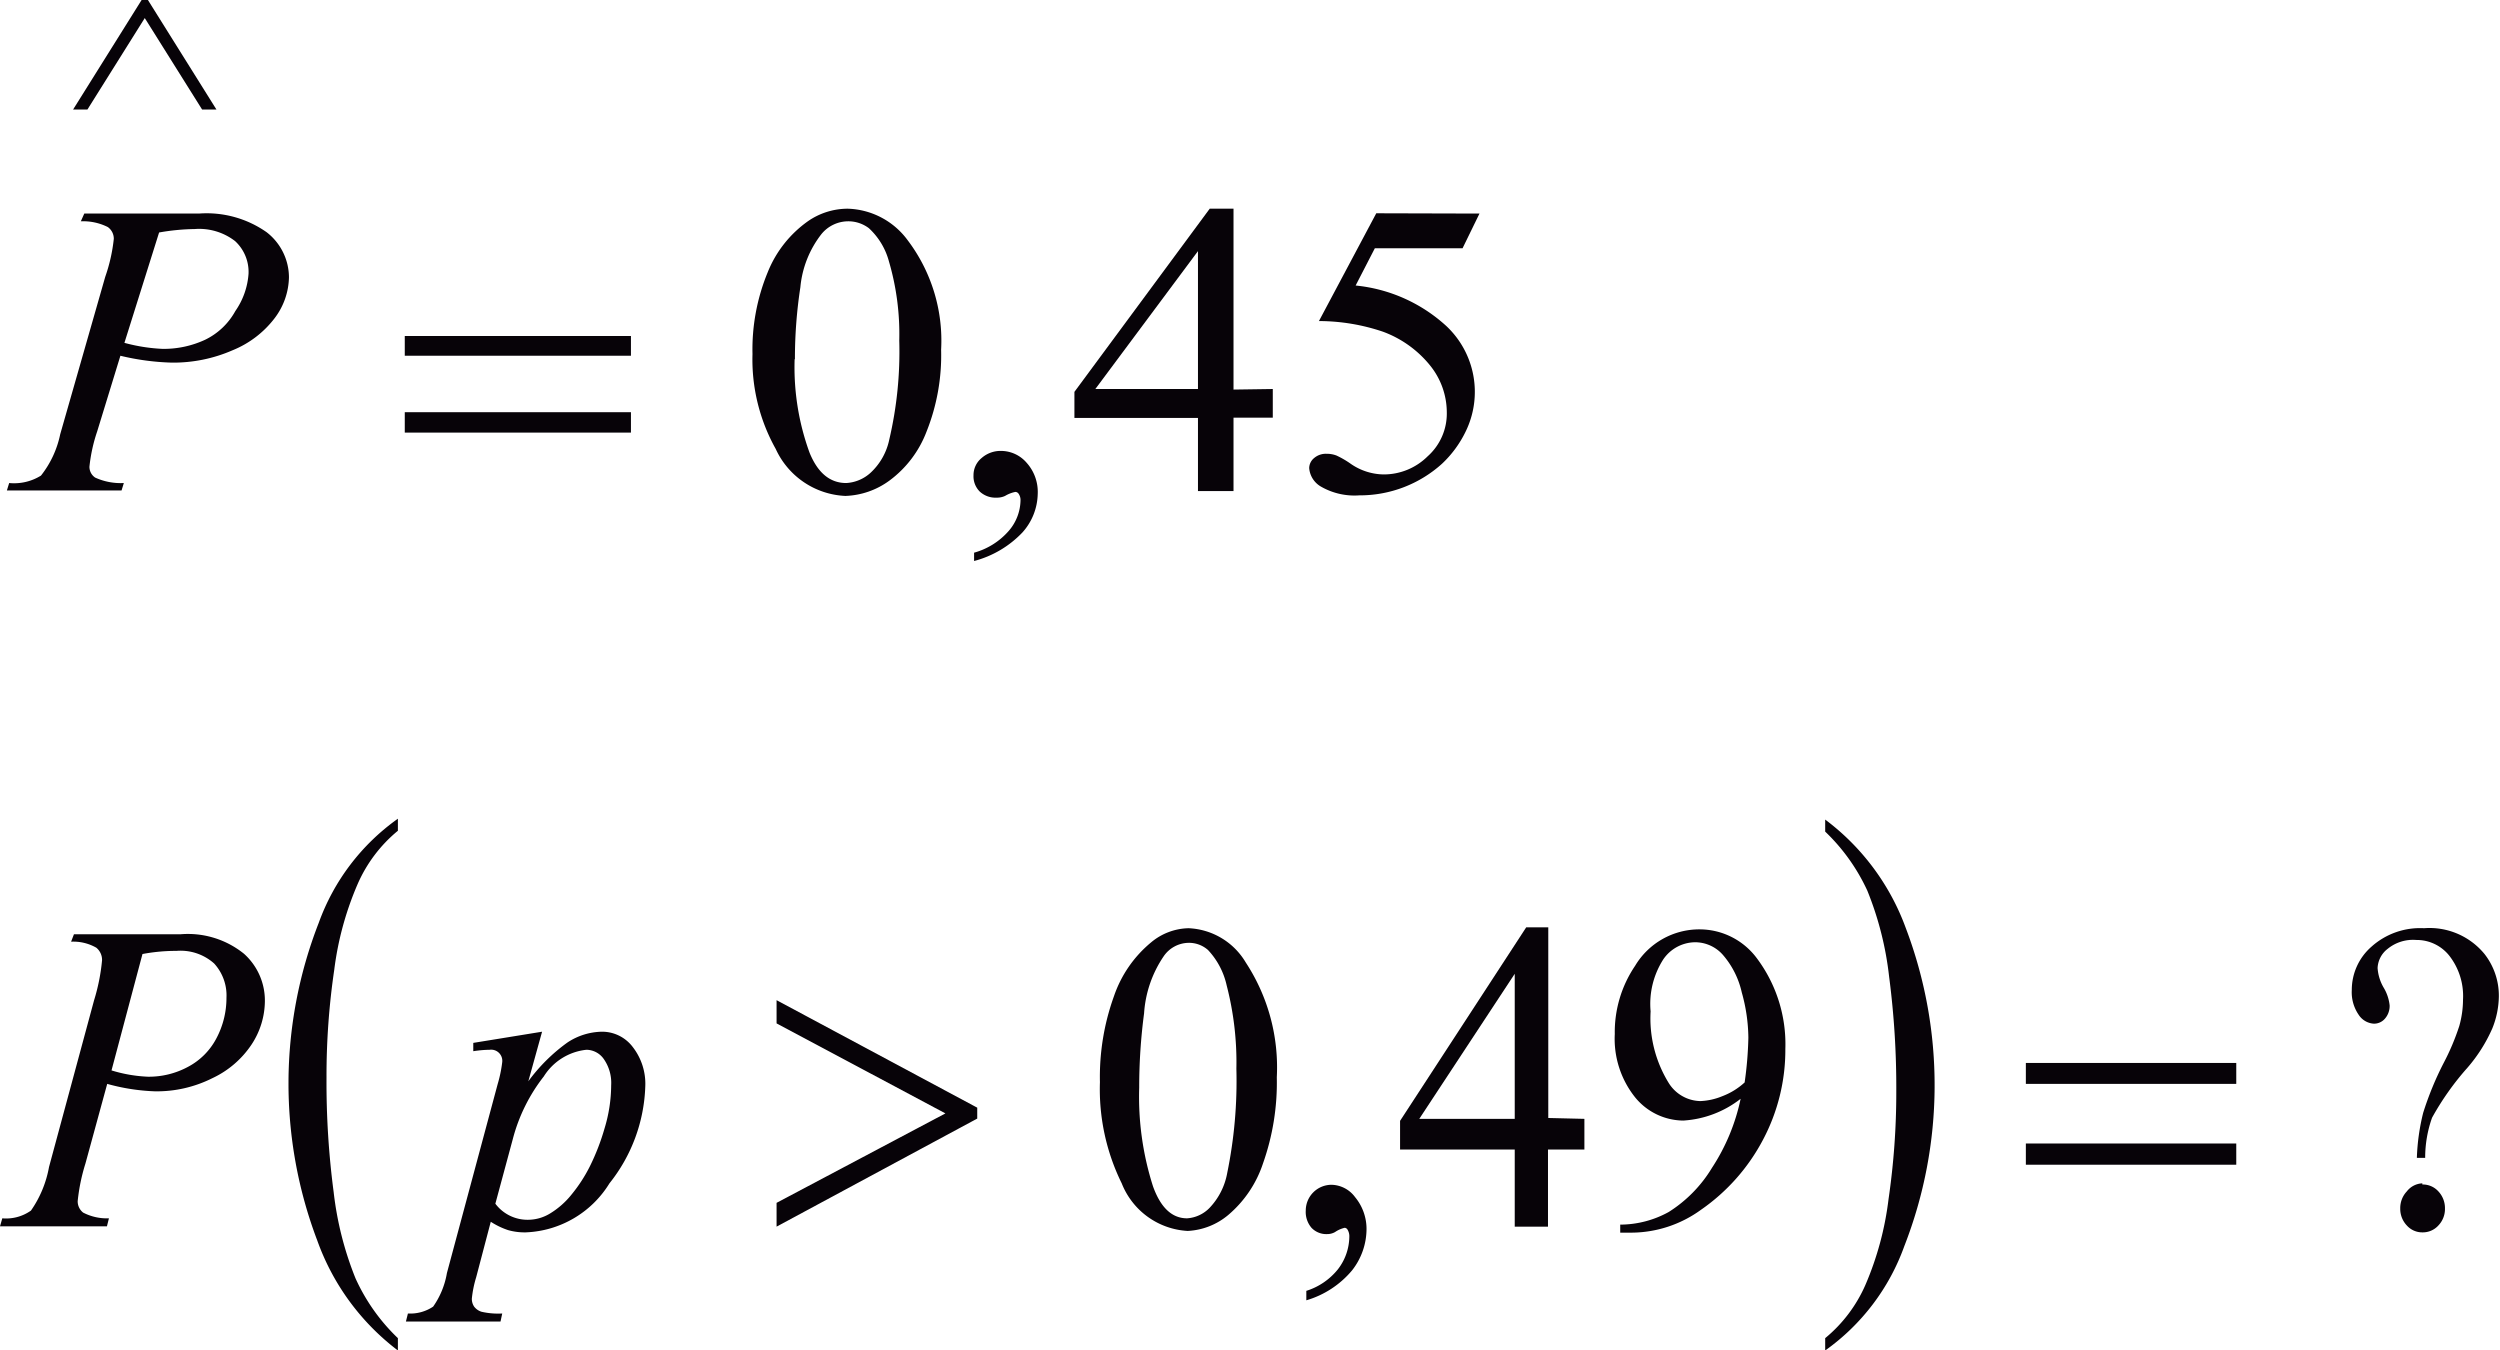 <svg id="Capa_1" data-name="Capa 1" xmlns="http://www.w3.org/2000/svg" xmlns:xlink="http://www.w3.org/1999/xlink" viewBox="0 0 87.21 47.11"><defs><style>.cls-1{fill:none;}.cls-2{clip-path:url(#clip-path);}.cls-3{fill:#070308;}.cls-4{clip-path:url(#clip-path-2);}</style><clipPath id="clip-path" transform="translate(-2.33 -2.72)"><polygon class="cls-1" points="0.06 25.96 57.76 25.96 57.76 -3.29 0.06 -3.29 0.06 25.96 0.06 25.96"/></clipPath><clipPath id="clip-path-2" transform="translate(-2.33 -2.72)"><polygon class="cls-1" points="0.06 51.93 91.96 51.93 91.96 30.11 0.06 30.11 0.06 51.93 0.06 51.93"/></clipPath></defs><title>p6h6for5</title><g class="cls-2"><path class="cls-3" d="M46.73,16.29v1H45.36v2.56H44.12V17.3H39.81v-.91L44.53,10h.83v6.31Zm-2.61,0V11.48l-3.58,4.81Z" transform="translate(-2.33 -2.72)"/><path class="cls-3" d="M53.94,10.17l-.59,1.21H50.29l-.67,1.3a5.48,5.48,0,0,1,3.16,1.41,3.15,3.15,0,0,1,.67,3.7,3.82,3.82,0,0,1-.82,1.11A4.28,4.28,0,0,1,49.75,20a2.34,2.34,0,0,1-1.33-.3.82.82,0,0,1-.42-.65.46.46,0,0,1,.17-.35.63.63,0,0,1,.44-.15.94.94,0,0,1,.34.06,3.21,3.21,0,0,1,.5.29,2.06,2.06,0,0,0,1.14.37,2.17,2.17,0,0,0,1.54-.63,2,2,0,0,0,.67-1.54,2.61,2.61,0,0,0-.59-1.64,3.8,3.8,0,0,0-1.64-1.17,7,7,0,0,0-2.23-.37l2-3.76Z" transform="translate(-2.33 -2.72)"/><path class="cls-3" d="M36.31,22.29V22a2.48,2.48,0,0,0,1.2-.75,1.67,1.67,0,0,0,.42-1.08.38.38,0,0,0-.07-.23.14.14,0,0,0-.11-.06,1.13,1.13,0,0,0-.36.14.66.66,0,0,1-.29.06.81.81,0,0,1-.59-.21.75.75,0,0,1-.22-.57.77.77,0,0,1,.28-.6,1,1,0,0,1,.69-.25,1.18,1.18,0,0,1,.88.41,1.52,1.52,0,0,1,.39,1.09A2.07,2.07,0,0,1,38,21.29,3.58,3.58,0,0,1,36.31,22.29Z" transform="translate(-2.33 -2.72)"/><path class="cls-3" d="M28.58,15.07a7.05,7.05,0,0,1,.53-2.85,4,4,0,0,1,1.4-1.78A2.44,2.44,0,0,1,31.9,10,2.69,2.69,0,0,1,34,11.11a5.8,5.8,0,0,1,1.16,3.81,7.18,7.18,0,0,1-.51,2.86,3.8,3.8,0,0,1-1.3,1.71,2.75,2.75,0,0,1-1.53.53,2.81,2.81,0,0,1-2.43-1.64A6.39,6.39,0,0,1,28.58,15.07Zm1.47.18a8.7,8.7,0,0,0,.52,3.26q.43,1.06,1.28,1.06a1.37,1.37,0,0,0,.84-.35,2.18,2.18,0,0,0,.66-1.16,13.44,13.44,0,0,0,.35-3.46,9,9,0,0,0-.36-2.76,2.43,2.43,0,0,0-.7-1.16,1.19,1.19,0,0,0-.74-.24,1.21,1.21,0,0,0-.91.44,3.54,3.54,0,0,0-.74,1.86A16.52,16.52,0,0,0,30.06,15.25Z" transform="translate(-2.33 -2.72)"/><path class="cls-3" d="M16.45,14.44h7.89v.69H16.45Zm0,2.66h7.89v.71H16.45Z" transform="translate(-2.33 -2.72)"/><path class="cls-3" d="M7.49,2.72,9.88,6.54h-.5l-2-3.19-2,3.19h-.5L7.27,2.72Z" transform="translate(-2.33 -2.72)"/><path class="cls-3" d="M5.27,10.17h4a3.64,3.64,0,0,1,2.36.65,2,2,0,0,1,.78,1.57,2.43,2.43,0,0,1-.5,1.43,3.49,3.49,0,0,1-1.47,1.12,5.16,5.16,0,0,1-2.11.43,8.61,8.61,0,0,1-1.8-.24l-.81,2.64A5.62,5.62,0,0,0,5.45,19a.45.45,0,0,0,.2.38,2.14,2.14,0,0,0,1,.19l-.08.26h-4l.08-.26a1.77,1.77,0,0,0,1.11-.26,3.45,3.45,0,0,0,.67-1.44L6,12.38a5.86,5.86,0,0,0,.3-1.33.5.5,0,0,0-.21-.41,1.92,1.92,0,0,0-.94-.2Zm1.4,4.51A6.1,6.1,0,0,0,8,14.89a3.42,3.42,0,0,0,1.49-.32,2.39,2.39,0,0,0,1.05-1A2.59,2.59,0,0,0,11,12.27a1.46,1.46,0,0,0-.47-1.14,2.05,2.05,0,0,0-1.41-.42,7.72,7.72,0,0,0-1.24.12Z" transform="translate(-2.33 -2.72)"/></g><g class="cls-4"><path class="cls-3" d="M16.21,49.4v.43A8.33,8.33,0,0,1,13.4,46a15.43,15.43,0,0,1,.05-11.09,7.62,7.62,0,0,1,2.76-3.63v.42a5,5,0,0,0-1.4,1.85,10.94,10.94,0,0,0-.82,3,25.4,25.4,0,0,0-.27,3.76,29.27,29.27,0,0,0,.25,4,11.51,11.51,0,0,0,.76,3A6.71,6.71,0,0,0,16.21,49.4Z" transform="translate(-2.33 -2.72)"/><path class="cls-3" d="M66,31.73v-.42a8.26,8.26,0,0,1,2.81,3.78,15.44,15.44,0,0,1-.05,11.1A7.62,7.62,0,0,1,66,49.83V49.4a5,5,0,0,0,1.4-1.85,10.85,10.85,0,0,0,.81-3,25.71,25.71,0,0,0,.27-3.76,29.73,29.73,0,0,0-.25-4,11.32,11.32,0,0,0-.76-3A6.76,6.76,0,0,0,66,31.73Z" transform="translate(-2.33 -2.72)"/><path class="cls-3" d="M86.93,43.11h-.29a7.48,7.48,0,0,1,.22-1.57,11,11,0,0,1,.71-1.73,8.2,8.2,0,0,0,.55-1.3,3.44,3.44,0,0,0,.13-.92,2.29,2.29,0,0,0-.47-1.52,1.45,1.45,0,0,0-1.16-.56,1.4,1.4,0,0,0-1,.31.89.89,0,0,0-.35.67,1.57,1.57,0,0,0,.21.68,1.52,1.52,0,0,1,.21.62.67.67,0,0,1-.16.46.5.5,0,0,1-.39.18.68.68,0,0,1-.53-.31,1.39,1.39,0,0,1-.24-.87,2,2,0,0,1,.68-1.5,2.54,2.54,0,0,1,1.84-.65A2.48,2.48,0,0,1,89,36a2.36,2.36,0,0,1,.5,1.47,3.08,3.08,0,0,1-.23,1.13,5.43,5.43,0,0,1-.86,1.36,9.62,9.62,0,0,0-1.24,1.75A4.17,4.17,0,0,0,86.93,43.11Zm-.1.93a.73.73,0,0,1,.56.24.85.85,0,0,1,.23.6.83.83,0,0,1-.23.59.73.73,0,0,1-.55.24.72.72,0,0,1-.55-.24.84.84,0,0,1-.23-.59.85.85,0,0,1,.23-.6A.72.72,0,0,1,86.83,44Z" transform="translate(-2.33 -2.72)"/><path class="cls-3" d="M57.6,41.75v1.07H56.33v2.69H55.17V42.82h-4v-1l4.4-6.75h.77v6.65Zm-2.43,0V36.69l-3.33,5.06Z" transform="translate(-2.33 -2.72)"/><path class="cls-3" d="M58.85,45.72v-.28A3.52,3.52,0,0,0,60.54,45a4.67,4.67,0,0,0,1.51-1.54,7,7,0,0,0,1-2.41,3.6,3.6,0,0,1-2,.76A2.19,2.19,0,0,1,59.37,41a3.27,3.27,0,0,1-.71-2.21,4.13,4.13,0,0,1,.71-2.38,2.61,2.61,0,0,1,2.24-1.27,2.49,2.49,0,0,1,2,1,5,5,0,0,1,1,3.17,6.69,6.69,0,0,1-.78,3.17,6.85,6.85,0,0,1-2.16,2.44,4.16,4.16,0,0,1-2.45.8Zm4.34-5.24a12.88,12.88,0,0,0,.13-1.56,6,6,0,0,0-.23-1.58,3,3,0,0,0-.65-1.3,1.29,1.29,0,0,0-1-.45,1.36,1.36,0,0,0-1.09.6A2.88,2.88,0,0,0,59.91,38a4.29,4.29,0,0,0,.62,2.48,1.33,1.33,0,0,0,1.12.65,2.23,2.23,0,0,0,.76-.17A2.43,2.43,0,0,0,63.19,40.48Z" transform="translate(-2.33 -2.72)"/><path class="cls-3" d="M47.9,48.08v-.33A2.29,2.29,0,0,0,49,47a1.89,1.89,0,0,0,.4-1.14.44.44,0,0,0-.06-.24.13.13,0,0,0-.1-.07,1,1,0,0,0-.34.15.55.55,0,0,1-.27.07.71.71,0,0,1-.55-.22.85.85,0,0,1-.2-.6.9.9,0,0,1,.9-.9,1.05,1.05,0,0,1,.82.43A1.74,1.74,0,0,1,50,45.59a2.35,2.35,0,0,1-.5,1.44A3.28,3.28,0,0,1,47.9,48.08Z" transform="translate(-2.33 -2.72)"/><path class="cls-3" d="M40.7,40.47a8.3,8.3,0,0,1,.49-3,4.19,4.19,0,0,1,1.3-1.88,2.1,2.1,0,0,1,1.3-.49,2.44,2.44,0,0,1,2,1.2,6.67,6.67,0,0,1,1.08,4,8.44,8.44,0,0,1-.48,3,4,4,0,0,1-1.21,1.8,2.38,2.38,0,0,1-1.42.56A2.63,2.63,0,0,1,41.46,44,7.43,7.43,0,0,1,40.7,40.47Zm1.37.19a10.25,10.25,0,0,0,.48,3.44q.4,1.12,1.19,1.12a1.2,1.2,0,0,0,.78-.36,2.37,2.37,0,0,0,.62-1.22A16,16,0,0,0,45.46,40a10.7,10.7,0,0,0-.34-2.91,2.63,2.63,0,0,0-.65-1.23,1,1,0,0,0-.69-.25,1.07,1.07,0,0,0-.85.46,4,4,0,0,0-.69,2A19.62,19.62,0,0,0,42.07,40.66Z" transform="translate(-2.33 -2.72)"/><path class="cls-3" d="M73,39.8h7.34v.73H73Zm0,2.81h7.34v.74H73Z" transform="translate(-2.33 -2.72)"/><path class="cls-3" d="M29.42,45.51v-.83l5.89-3.12-5.89-3.14v-.81l7,3.75v.38Z" transform="translate(-2.33 -2.72)"/><path class="cls-3" d="M21.24,38.71l-.48,1.73a6.11,6.11,0,0,1,1.36-1.35,2.24,2.24,0,0,1,1.22-.38,1.34,1.34,0,0,1,1.06.53,2.09,2.09,0,0,1,.44,1.38A5.71,5.71,0,0,1,23.59,44a3.59,3.59,0,0,1-2.92,1.71,2.11,2.11,0,0,1-.62-.08,2.64,2.64,0,0,1-.6-.29l-.51,1.94a3.81,3.81,0,0,0-.15.74.48.48,0,0,0,.08.28.51.51,0,0,0,.26.18,2.6,2.6,0,0,0,.72.06l-.06.28H16.49l.07-.28a1.43,1.43,0,0,0,.88-.24,2.86,2.86,0,0,0,.48-1.17l1.77-6.59a4.61,4.61,0,0,0,.16-.77.39.39,0,0,0-.44-.43,4.22,4.22,0,0,0-.57.05v-.29Zm-1.63,6a1.4,1.4,0,0,0,1.17.56,1.48,1.48,0,0,0,.74-.22,2.86,2.86,0,0,0,.74-.65,5.27,5.27,0,0,0,.65-1,7.84,7.84,0,0,0,.51-1.32,5.23,5.23,0,0,0,.23-1.5,1.45,1.45,0,0,0-.26-.92.75.75,0,0,0-.6-.32,2,2,0,0,0-1.49.93,6,6,0,0,0-1.08,2.18Z" transform="translate(-2.33 -2.72)"/><path class="cls-3" d="M4.91,35.31H8.64a3.11,3.11,0,0,1,2.2.68,2.19,2.19,0,0,1,.73,1.66,2.78,2.78,0,0,1-.46,1.5,3.34,3.34,0,0,1-1.37,1.18,4.32,4.32,0,0,1-2,.46,7.09,7.09,0,0,1-1.67-.26l-.76,2.78a6.58,6.58,0,0,0-.27,1.31.5.5,0,0,0,.19.4,1.8,1.8,0,0,0,.9.2l-.07.28H2.33l.08-.28a1.5,1.5,0,0,0,1-.27,3.84,3.84,0,0,0,.63-1.52l1.57-5.81a6.88,6.88,0,0,0,.28-1.4.55.55,0,0,0-.2-.44,1.61,1.61,0,0,0-.88-.21Zm1.31,4.75a5,5,0,0,0,1.27.22,2.87,2.87,0,0,0,1.39-.34,2.36,2.36,0,0,0,1-1,3,3,0,0,0,.35-1.41,1.65,1.65,0,0,0-.43-1.2,1.76,1.76,0,0,0-1.31-.44A6.41,6.41,0,0,0,7.3,36Z" transform="translate(-2.33 -2.72)"/></g></svg>